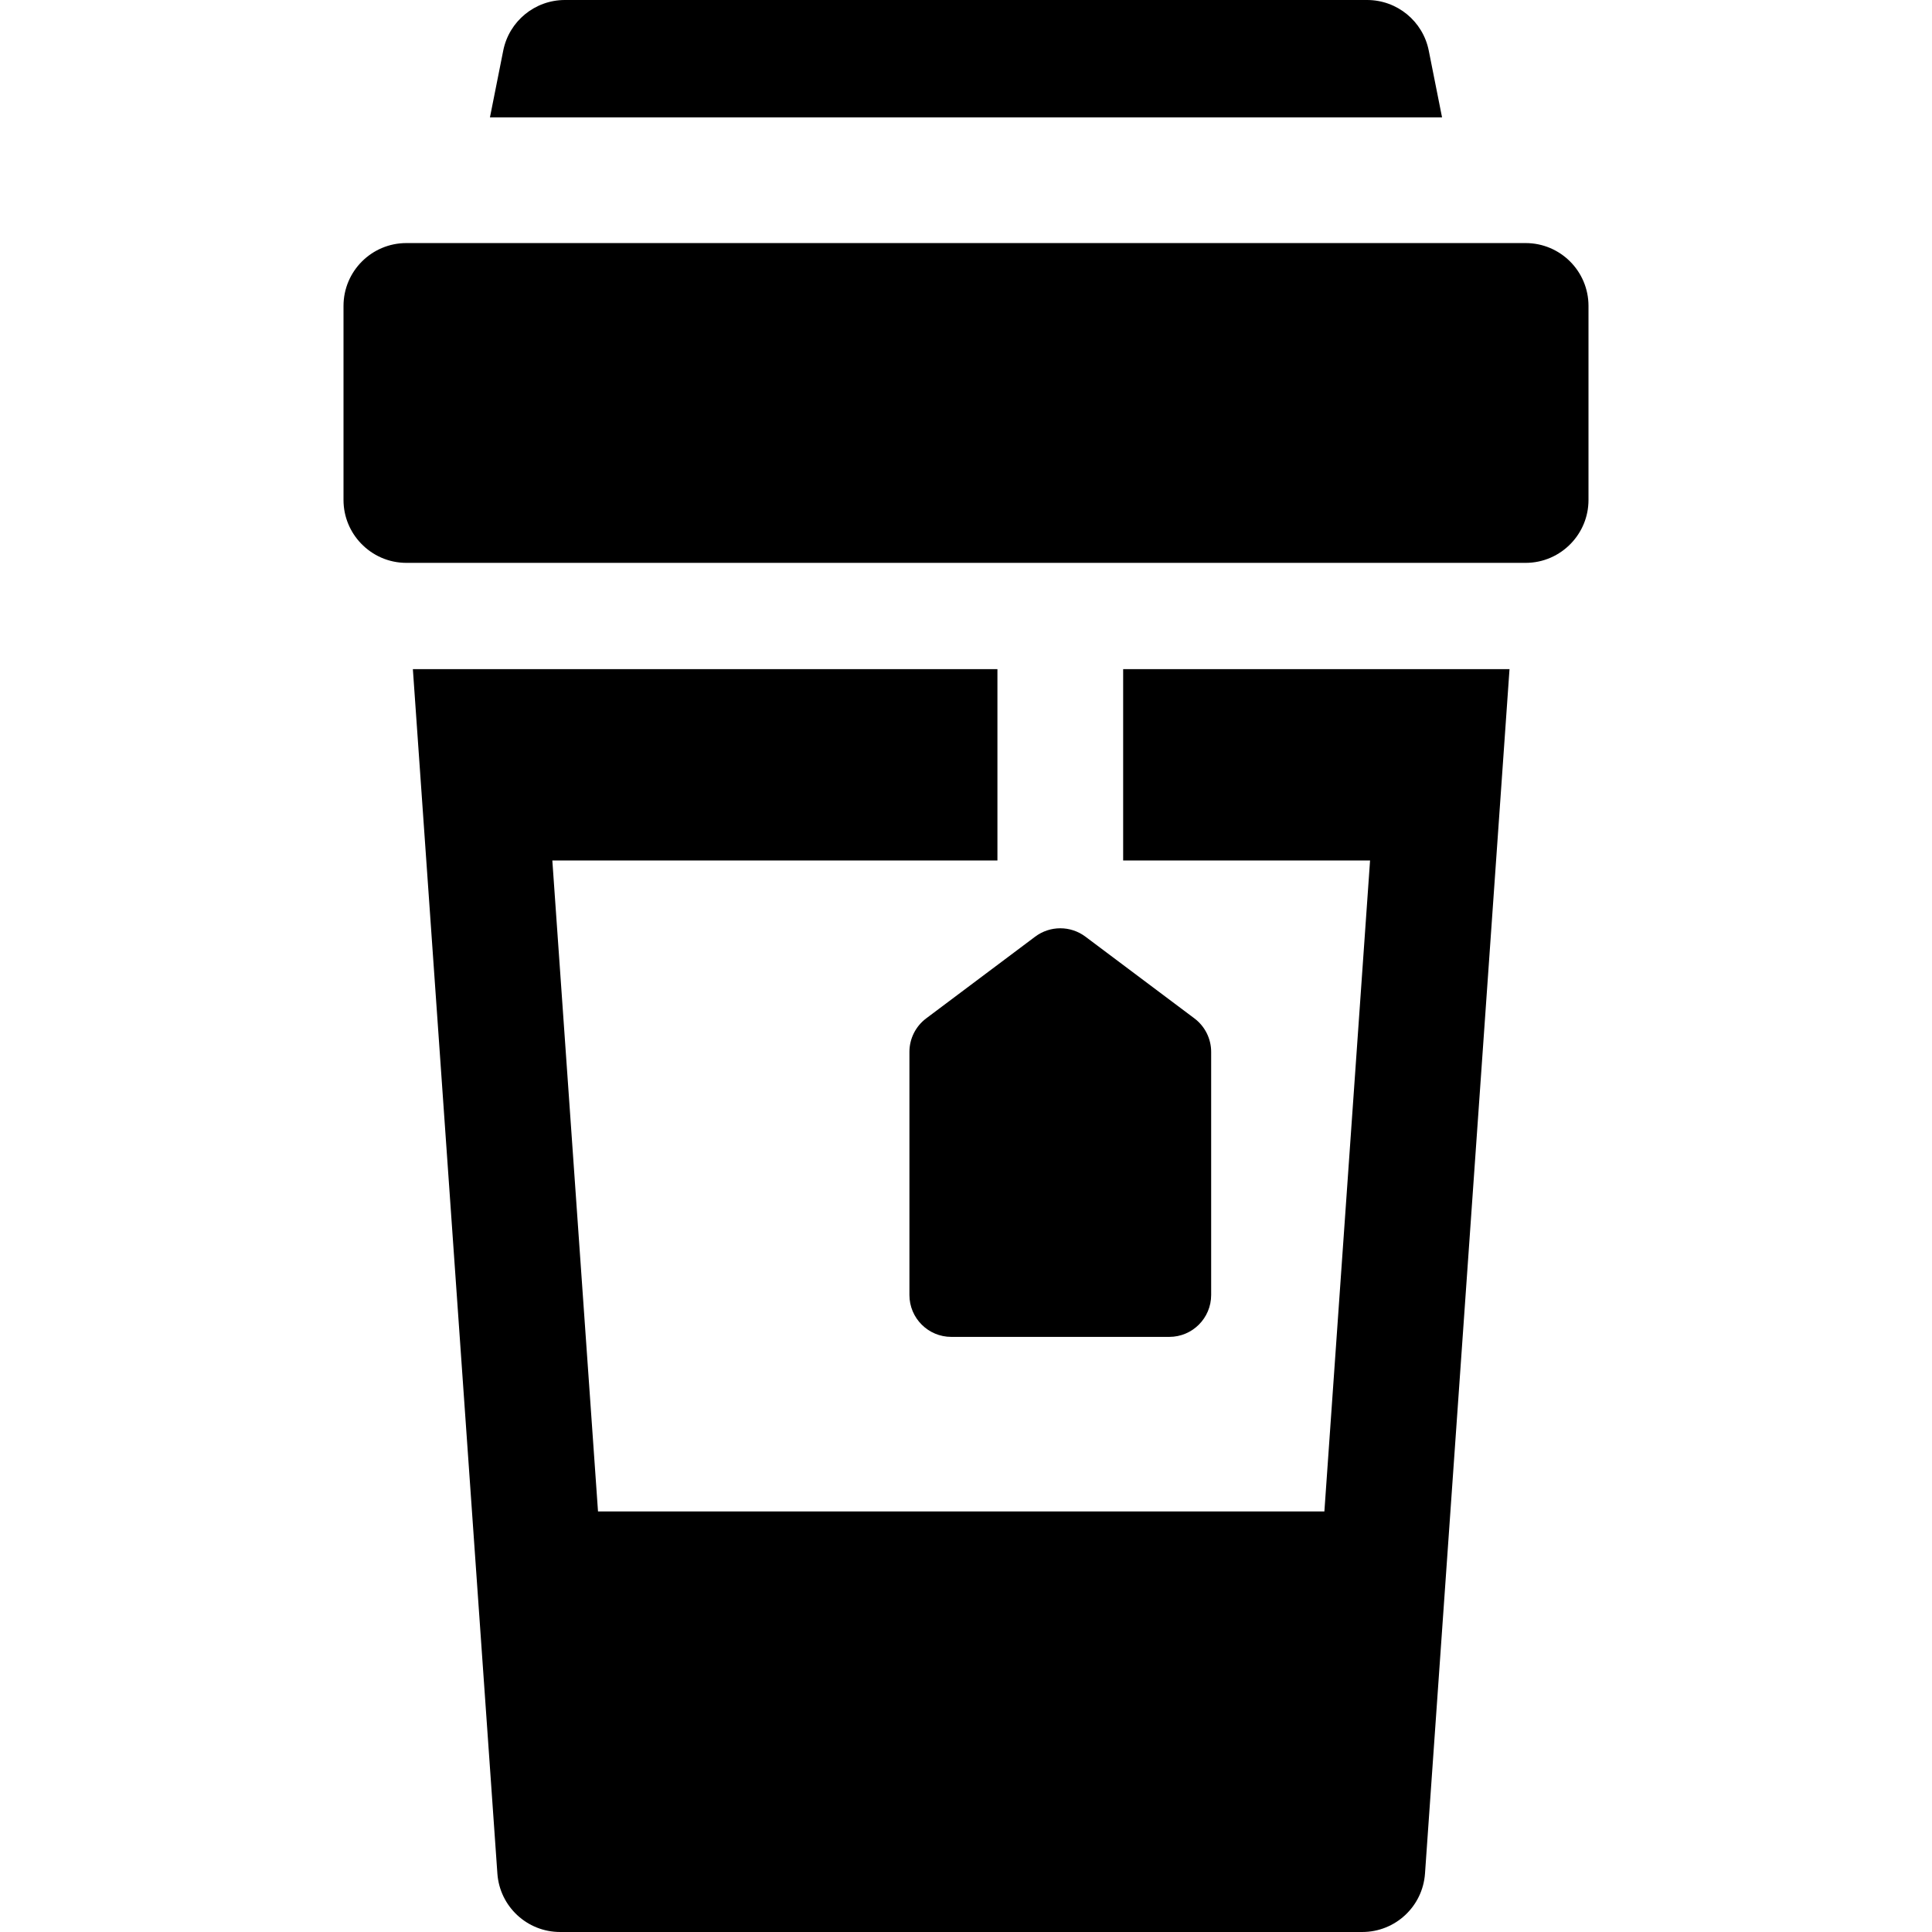 <?xml version="1.0" encoding="iso-8859-1"?>
<!-- Generator: Adobe Illustrator 19.0.0, SVG Export Plug-In . SVG Version: 6.00 Build 0)  -->
<svg version="1.1" id="Layer_1" xmlns="http://www.w3.org/2000/svg" xmlns:xlink="http://www.w3.org/1999/xlink" x="0px" y="0px"
	 viewBox="0 0 512 512" style="enable-background:new 0 0 512 512;" xml:space="preserve">
<g>
	<g>
		<path d="M378.635,13.408C377.084,5.613,370.243,0,362.297,0H149.702c-7.947,0-14.787,5.613-16.339,13.408l-3.522,17.69h252.315
			L378.635,13.408z"/>
	</g>
</g>
<g>
	<g>
		<path d="M297.648,177.331v50.701h65.433l-12.106,172.517H158.478l-12.105-172.517h117.955v-50.701H109.414l3.557,50.701
			l12.106,172.517l6.734,95.957c0.612,8.726,7.87,15.493,16.618,15.493h212.594c8.748,0,16.006-6.767,16.618-15.493l6.734-95.957
			l12.106-172.517l3.557-50.701H297.648z"/>
	</g>
</g>
<g>
	<g>
		<path d="M316.529,269.883l-28.876-21.657c-3.949-2.962-9.378-2.962-13.328,0l-28.876,21.657c-2.797,2.098-4.443,5.389-4.443,8.885
			v64.417c0,6.134,4.972,11.106,11.106,11.106h57.753c6.134,0,11.106-4.972,11.106-11.106v-64.417
			C320.971,275.272,319.325,271.981,316.529,269.883z"/>
	</g>
</g>
<g>
	<g>
		<path d="M404.307,64.417H107.693c-9.2,0-16.659,7.459-16.659,16.659v51.429c0,4.468,1.768,8.515,4.631,11.507
			c3.033,3.169,7.295,5.152,12.028,5.152h33.147h227.776h35.692c4.732,0,8.995-1.984,12.028-5.152
			c2.863-2.992,4.631-7.039,4.631-11.507V81.076C420.967,71.875,413.508,64.417,404.307,64.417z"/>
	</g>
</g>
<g>
</g>
<g>
</g>
<g>
</g>
<g>
</g>
<g>
</g>
<g>
</g>
<g>
</g>
<g>
</g>
<g>
</g>
<g>
</g>
<g>
</g>
<g>
</g>
<g>
</g>
<g>
</g>
<g>
</g>
</svg>
